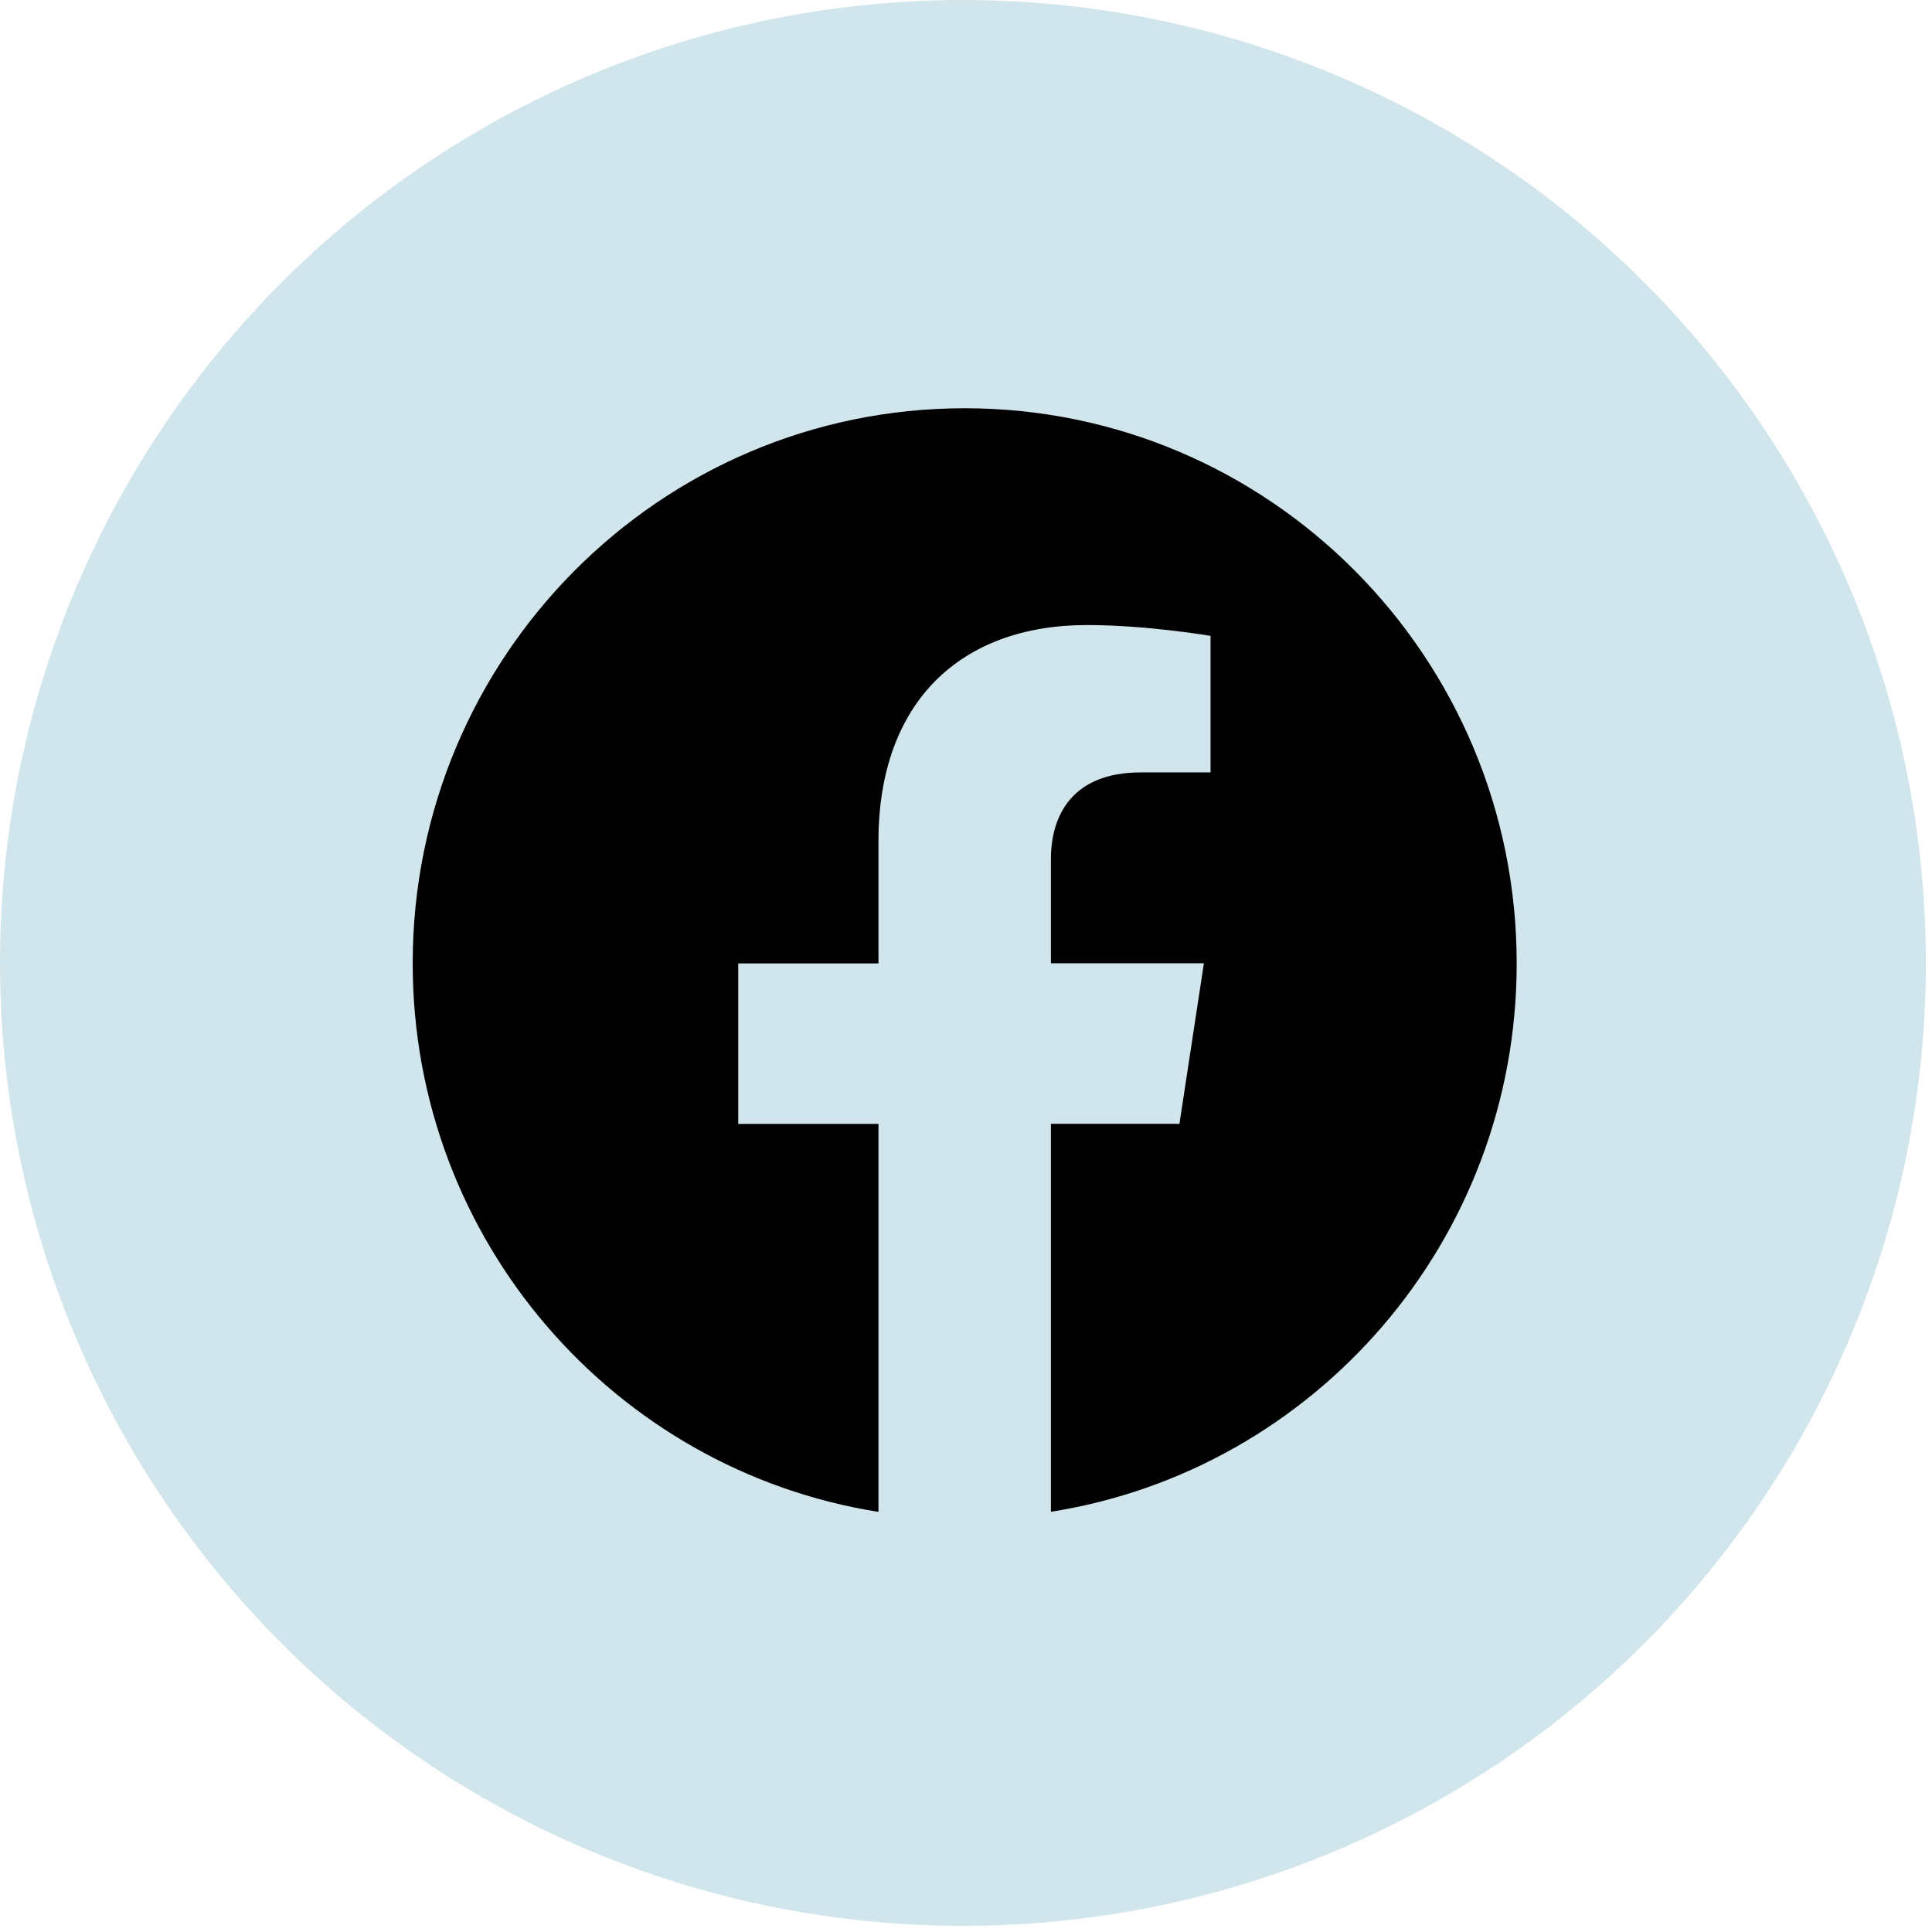 <svg width="84" height="84" viewBox="0 0 84 84" fill="none" xmlns="http://www.w3.org/2000/svg">
<circle cx="41.867" cy="41.867" r="41.867" fill="#D0E5EC"/>
<path d="M41.943 17.75C28.689 17.75 17.943 28.557 17.943 41.887C17.943 53.932 26.718 63.916 38.194 65.734V48.865H32.097V41.887H38.194V36.569C38.194 30.515 41.777 27.176 47.257 27.176C49.883 27.176 52.633 27.647 52.633 27.647V33.583H49.6C46.623 33.583 45.692 35.446 45.692 37.356V41.882H52.343L51.28 48.861H45.692V65.729C57.168 63.921 65.943 53.935 65.943 41.887C65.943 28.557 55.197 17.75 41.943 17.75Z" fill="black"/>
</svg>
